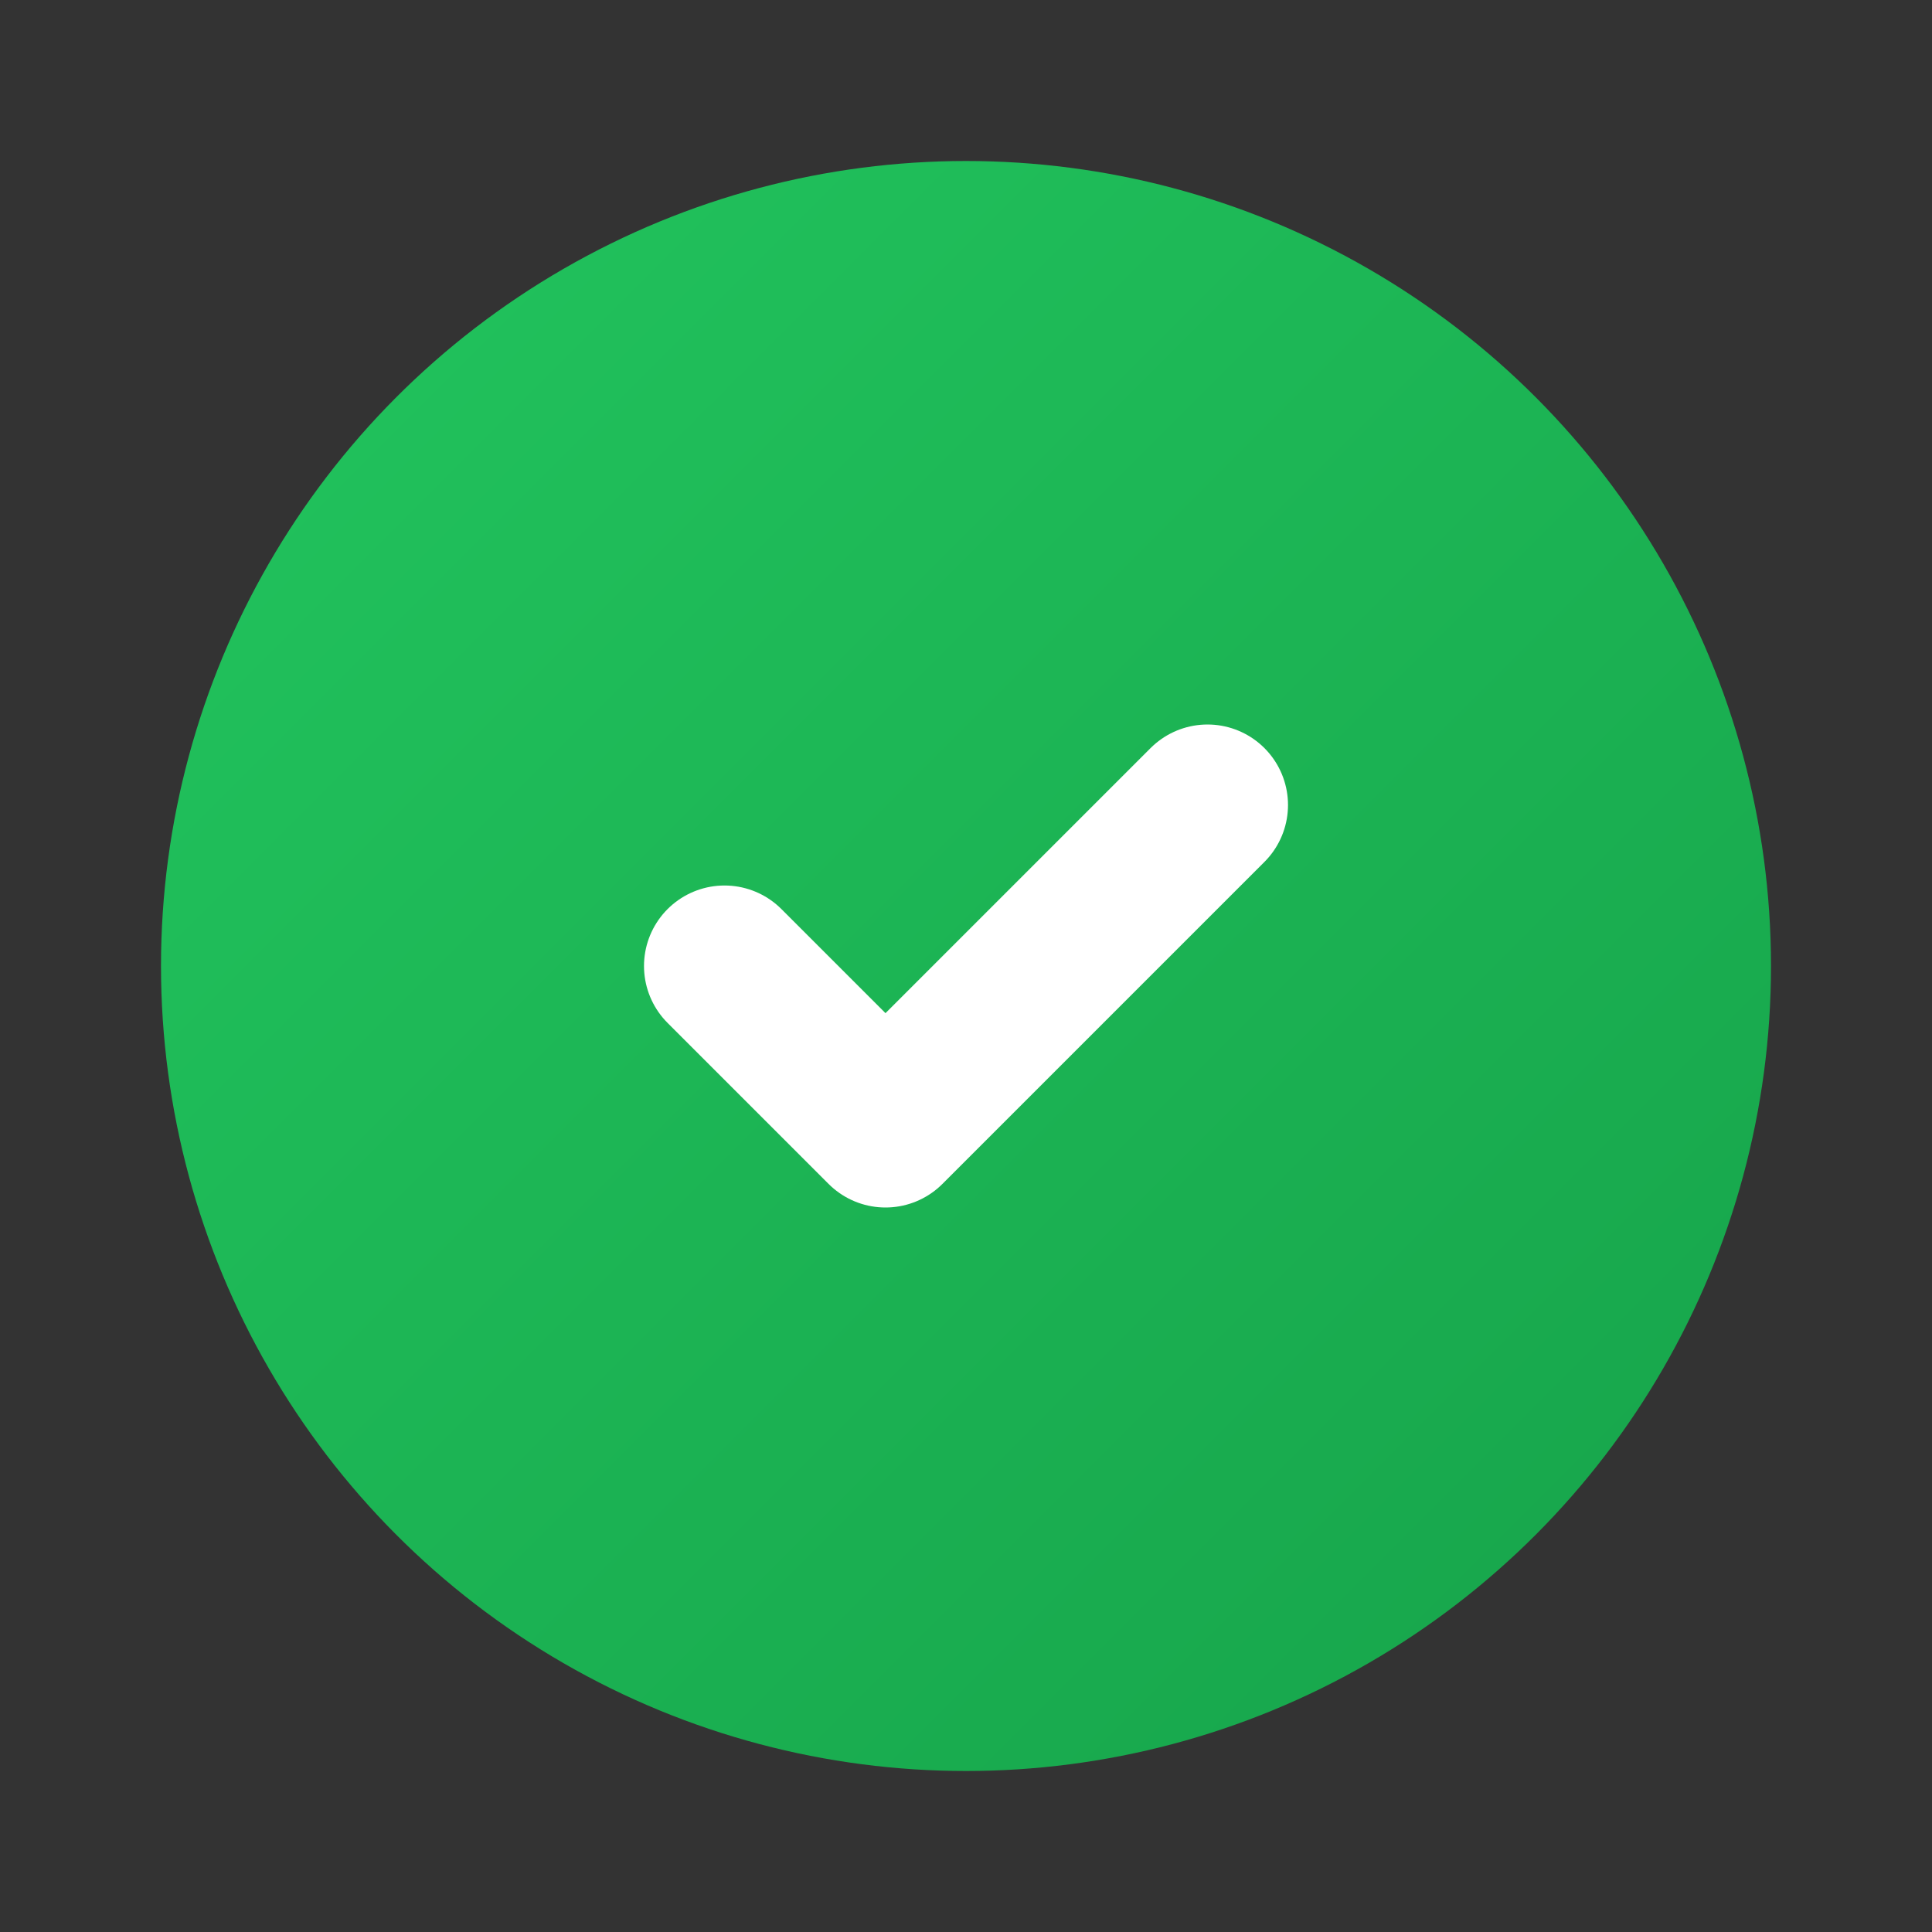 <svg xmlns="http://www.w3.org/2000/svg" viewBox="0 0 24 24" width="24" height="24">
  <rect x="0" y="0" width="24" height="24" fill="#333333" stroke="none"/>
  <defs>
    <linearGradient id="checkGrad" x1="0%" y1="0%" x2="100%" y2="100%">
      <stop offset="0%" style="stop-color:#22C55E;stop-opacity:1" />
      <stop offset="100%" style="stop-color:#16A34A;stop-opacity:1" />
    </linearGradient>
  </defs>
  
  <circle cx="12" cy="12" r="10" 
          fill="url(#checkGrad)"/>
  <polyline points="9,12 11,14 15,10" 
            stroke="#FFFFFF" 
            stroke-width="2" 
            fill="none" 
            stroke-linecap="round" 
            stroke-linejoin="round"/>
</svg>
